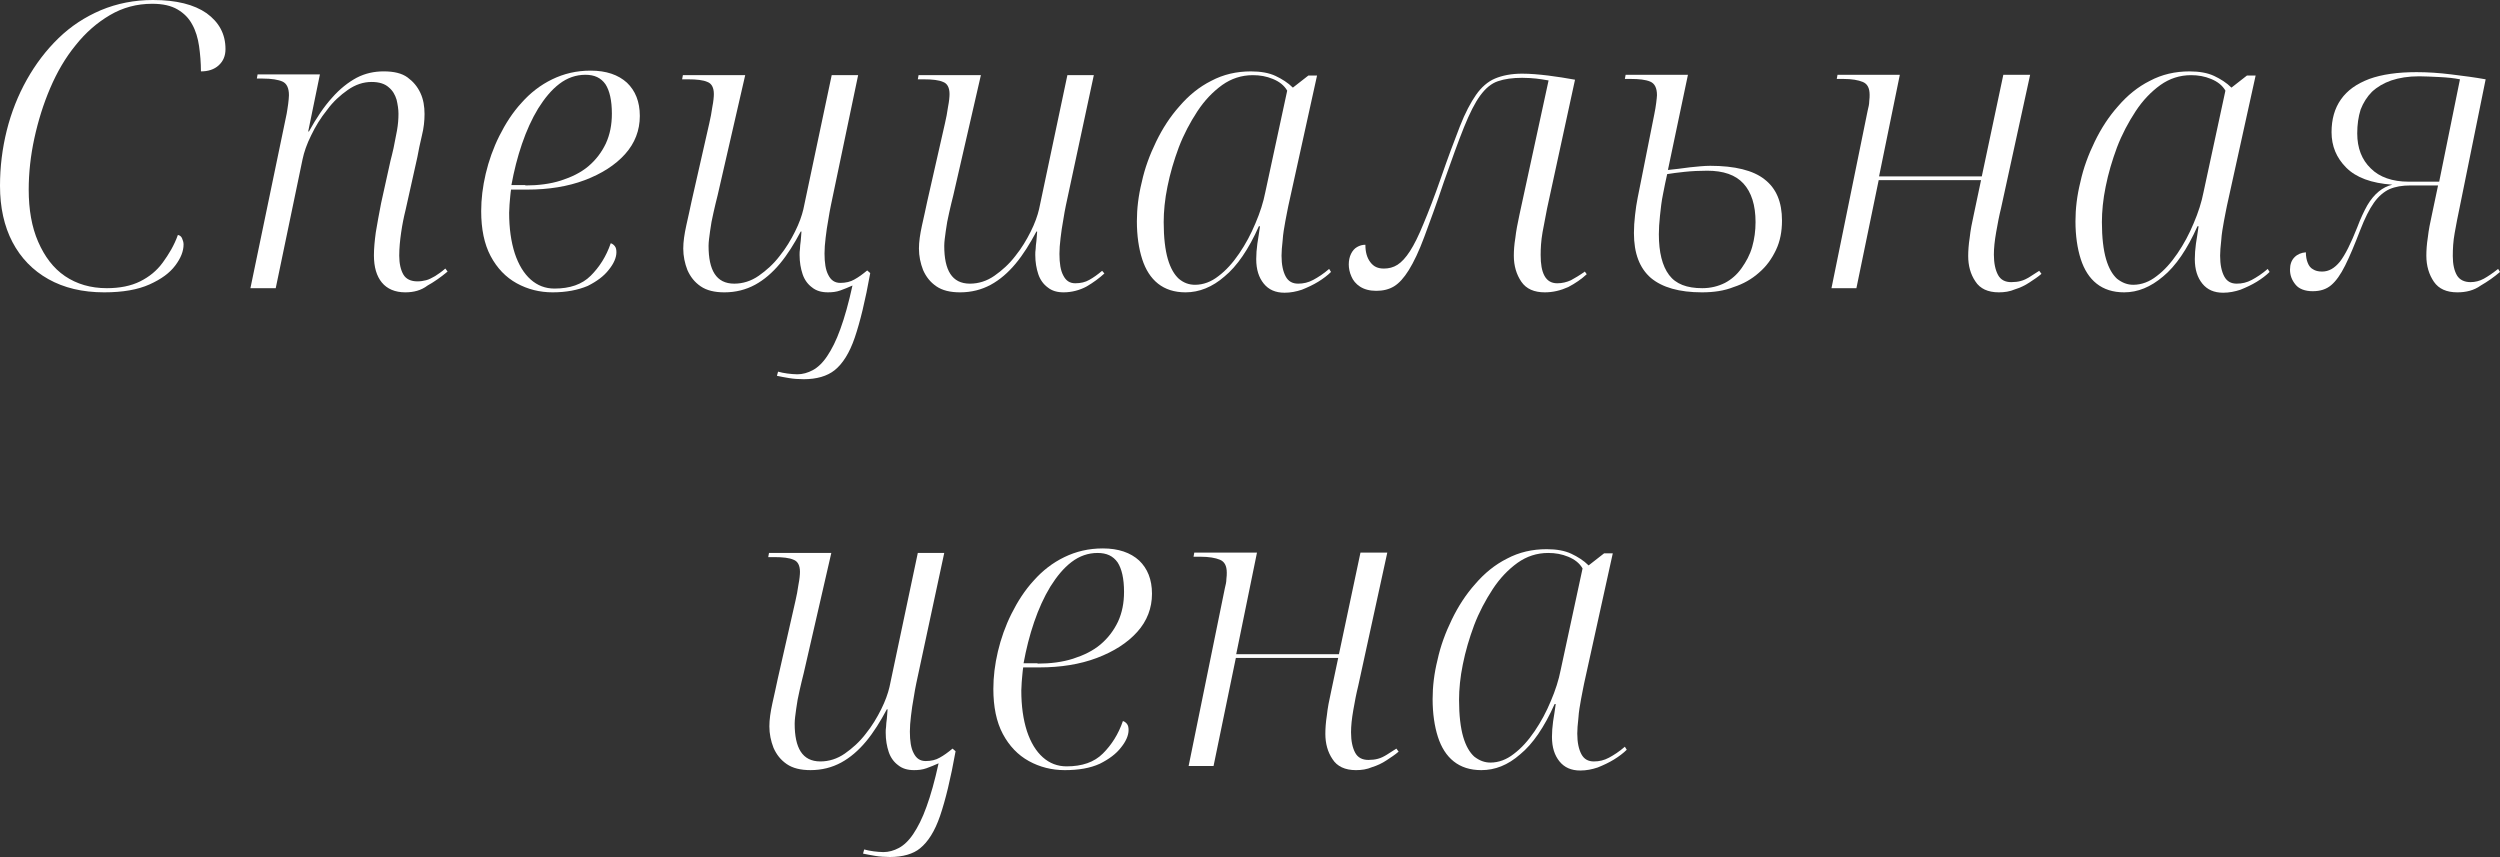 <?xml version="1.0" encoding="UTF-8"?> <!-- Generator: Adobe Illustrator 23.0.1, SVG Export Plug-In . SVG Version: 6.00 Build 0) --> <svg xmlns="http://www.w3.org/2000/svg" xmlns:xlink="http://www.w3.org/1999/xlink" id="Слой_1" x="0px" y="0px" viewBox="0 0 661.9 226.9" style="enable-background:new 0 0 661.9 226.9;" xml:space="preserve"><rect x="0" y="0" width="661.9" height="226.9" fill="#333333" stroke="none"/> <style type="text/css"> .st0{fill:#FFFFFF;} </style> <g> <path class="st0" d="M27.6,77.4c-5.8,0-10.7-1.2-14.8-3.5c-4.1-2.3-7.3-5.6-9.5-9.8C1.1,59.9,0,54.9,0,49.2c0-5,0.6-9.9,1.8-14.7 c1.2-4.8,3-9.3,5.3-13.4c2.3-4.1,5.1-7.8,8.4-11c3.3-3.2,7-5.6,11.2-7.4C31,0.9,35.6,0,40.5,0c6.2,0,10.9,1.2,14.2,3.5 c3.3,2.4,5,5.5,5,9.5c0,1.8-0.6,3.2-1.8,4.3c-1.2,1.1-2.8,1.6-4.7,1.6c0-2.3-0.2-4.6-0.5-6.7c-0.3-2.1-0.9-4.1-1.8-5.7 c-0.9-1.7-2.2-3-3.9-4c-1.7-1-3.9-1.5-6.7-1.5c-4.1,0-7.8,1-11.2,3c-3.4,2-6.4,4.6-9.1,8c-2.7,3.3-4.9,7.1-6.7,11.3 S10.1,32,9.1,36.6c-1,4.6-1.5,9.2-1.5,13.6c0,5.3,0.8,9.9,2.5,13.8c1.7,3.9,4,7,7.1,9.1c3.1,2.1,6.8,3.2,11.1,3.2 c3.4,0,6.4-0.6,8.8-1.8c2.4-1.2,4.4-2.8,6-5s3-4.5,4-7.3c0.5,0.1,0.9,0.4,1.1,0.9c0.2,0.5,0.4,1,0.4,1.6c0,1.8-0.7,3.6-2.2,5.6 c-1.5,2-3.7,3.6-6.8,5S32.5,77.4,27.6,77.4z"></path> <path class="st0" d="M107.3,77.4c-2.7,0-4.8-0.9-6.2-2.6c-1.4-1.7-2.1-4.1-2.1-7.2c0-1.8,0.2-3.9,0.5-6.1c0.4-2.2,0.8-4.8,1.4-7.7 l2.5-11.3c0.2-0.8,0.5-1.9,0.8-3.3c0.3-1.4,0.6-3,0.9-4.6c0.3-1.7,0.4-3.1,0.4-4.5c0-1.2-0.2-2.4-0.5-3.7c-0.4-1.3-1-2.4-2.1-3.3 c-1-0.9-2.5-1.4-4.5-1.4c-2.2,0-4.3,0.7-6.3,2.1c-2,1.4-3.9,3.1-5.5,5.3c-1.7,2.1-3.1,4.4-4.2,6.7c-1.2,2.4-1.9,4.5-2.3,6.4 L73,76.3h-6.7l9.6-46.2c0.1-0.8,0.3-1.6,0.4-2.6c0.1-0.9,0.2-1.7,0.2-2.3c0-1.9-0.6-3.1-1.7-3.6c-1.1-0.5-2.9-0.8-5.3-0.8h-1.5 l0.2-1.1h16.5l-3.1,15.1h0.2c2-3.6,4-6.6,6.1-8.9c2.1-2.4,4.3-4.1,6.5-5.3c2.3-1.2,4.7-1.7,7.2-1.7c2.7,0,4.8,0.5,6.3,1.6 c1.5,1.1,2.6,2.4,3.4,4.1s1.1,3.6,1.1,5.6c0,1.8-0.2,3.7-0.7,5.7c-0.5,2.1-0.9,4-1.2,5.7l-3.1,13.9c-0.5,2-0.9,4-1.2,6.1 c-0.3,2.1-0.5,4.1-0.5,6.1c0,2.1,0.4,3.8,1.1,5c0.7,1.2,2,1.8,3.7,1.8c0.8,0,1.5-0.1,2.3-0.3s1.5-0.6,2.4-1.1 c0.8-0.5,1.8-1.2,2.7-2l0.6,0.8c-1.8,1.5-3.5,2.7-5.3,3.7C111.5,76.9,109.5,77.4,107.3,77.4z"></path> <path class="st0" d="M146.3,77.4c-3.4,0-6.6-0.8-9.5-2.4c-2.9-1.6-5.2-4-6.9-7.2c-1.7-3.2-2.5-7.2-2.5-11.9c0-3.2,0.4-6.5,1.2-9.9 c0.8-3.4,2-6.8,3.6-10c1.6-3.2,3.5-6.2,5.9-8.8c2.3-2.6,5-4.7,8.1-6.2c3.1-1.5,6.4-2.3,10.2-2.3c4.1,0,7.3,1.1,9.6,3.2 c2.2,2.1,3.4,5,3.4,8.8c0,3.8-1.3,7.2-3.9,10.1c-2.6,2.9-6.2,5.2-10.7,6.9c-4.5,1.7-9.6,2.5-15.2,2.5h-4.3c-0.1,0.4-0.1,1-0.2,1.7 c-0.1,0.7-0.1,1.5-0.2,2.3c0,0.8-0.1,1.5-0.1,2.1c0,4.1,0.5,7.7,1.5,10.8c1,3,2.4,5.3,4.2,6.9c1.8,1.6,3.9,2.4,6.3,2.4 c4.1,0,7.3-1.1,9.6-3.4c2.3-2.3,4.1-5.1,5.3-8.6c0.4,0.1,0.8,0.4,1.1,0.8c0.3,0.4,0.4,0.9,0.4,1.6c0,1.4-0.7,3-2,4.6 c-1.3,1.7-3.2,3.1-5.6,4.3C153,76.8,149.9,77.4,146.3,77.4z M139.1,49.1c3.4,0,6.6-0.4,9.4-1.3c2.8-0.9,5.3-2.1,7.3-3.8 c2-1.7,3.5-3.7,4.6-6c1.1-2.4,1.6-5,1.6-7.9c0-3.5-0.6-6.1-1.7-7.8c-1.2-1.7-2.9-2.5-5.3-2.5c-2.5,0-4.8,0.8-6.9,2.4 c-2.1,1.6-3.9,3.8-5.6,6.5c-1.7,2.8-3.1,5.9-4.3,9.4c-1.2,3.5-2.1,7.1-2.8,10.9H139.1z"></path> <path class="st0" d="M212.8,100.4c-1.4,0-2.7-0.1-3.9-0.3c-1.2-0.2-2.3-0.4-3.2-0.6l0.3-1.1c0.8,0.2,1.6,0.4,2.5,0.5 c0.9,0.1,1.7,0.2,2.6,0.2c1.4,0,2.8-0.4,4.1-1.1c1.3-0.7,2.6-1.9,3.8-3.7c1.2-1.8,2.4-4.1,3.5-7.2c1.1-3,2.2-6.9,3.2-11.5 c-1.1,0.5-2.1,0.9-3.2,1.3c-1.1,0.4-2.2,0.5-3.3,0.5c-1.7,0-3.1-0.4-4.2-1.3c-1.1-0.8-2-2-2.5-3.5s-0.8-3.2-0.8-5.1 c0-0.5,0-1,0.1-1.6c0-0.6,0.1-1.3,0.2-2.1c0.1-0.8,0.1-1.6,0.2-2.5H212c-1.7,3.2-3.5,6.1-5.5,8.5s-4.2,4.3-6.6,5.6s-5.1,2-8.1,2 c-2.6,0-4.7-0.5-6.3-1.6s-2.7-2.5-3.5-4.3c-0.7-1.8-1.1-3.7-1.1-5.7c0-1.8,0.3-3.8,0.8-6.1c0.5-2.3,1-4.4,1.4-6.4l4.7-20.7 c0.3-1.3,0.6-2.8,0.8-4.3c0.3-1.5,0.4-2.7,0.4-3.4c0-1.7-0.6-2.8-1.7-3.2c-1.1-0.5-2.8-0.7-5.2-0.7h-1.5l0.2-1.1h16.5l-7.3,31.8 c-0.4,1.4-0.7,3-1.1,4.6c-0.4,1.7-0.7,3.3-0.9,4.9c-0.2,1.5-0.4,2.8-0.4,3.9c0,3.2,0.5,5.7,1.6,7.4c1.1,1.7,2.8,2.6,5.2,2.6 c2.3,0,4.5-0.7,6.5-2.1c2-1.4,3.9-3.1,5.5-5.2c1.7-2.1,3-4.3,4.1-6.5c1.1-2.2,1.8-4.2,2.2-5.9l7.5-35.5h7L220,54.3 c-0.2,1.1-0.5,2.4-0.7,3.9c-0.3,1.5-0.5,3.1-0.7,4.7c-0.2,1.6-0.3,3-0.3,4.2c0,2.5,0.3,4.4,1,5.7c0.7,1.4,1.7,2.1,3.2,2.1 c1.4,0,2.7-0.3,3.7-0.9c1.1-0.6,2.2-1.4,3.4-2.4l0.8,0.7c-1.3,7.3-2.7,13-4.1,17.1c-1.4,4.1-3.2,6.9-5.3,8.6 C219,99.6,216.2,100.4,212.8,100.4z"></path> <path class="st0" d="M281.6,77.4c-1.7,0-3.1-0.4-4.2-1.3c-1.1-0.8-2-2-2.5-3.5s-0.8-3.2-0.8-5.1c0-0.5,0-1,0.1-1.6 c0-0.6,0.1-1.3,0.2-2.1c0.1-0.8,0.1-1.6,0.2-2.5h-0.2c-1.7,3.2-3.5,6.1-5.5,8.5s-4.2,4.3-6.6,5.6s-5.1,2-8.1,2 c-2.6,0-4.7-0.5-6.3-1.6s-2.7-2.5-3.5-4.3c-0.7-1.8-1.1-3.7-1.1-5.7c0-1.8,0.3-3.8,0.8-6.1c0.5-2.3,1-4.4,1.4-6.4l4.7-20.7 c0.3-1.3,0.6-2.8,0.8-4.3c0.3-1.5,0.4-2.7,0.4-3.4c0-1.7-0.6-2.8-1.7-3.2c-1.1-0.5-2.8-0.7-5.2-0.7h-1.5l0.2-1.1h16.5l-7.3,31.8 c-0.4,1.4-0.7,3-1.1,4.6c-0.4,1.7-0.7,3.3-0.9,4.9c-0.2,1.5-0.4,2.8-0.4,3.9c0,3.2,0.5,5.7,1.6,7.4c1.1,1.7,2.8,2.6,5.2,2.6 c2.3,0,4.5-0.7,6.5-2.1c2-1.4,3.9-3.1,5.5-5.2c1.7-2.1,3-4.3,4.1-6.5c1.1-2.2,1.8-4.2,2.2-5.9l7.5-35.5h7l-7.4,34.5 c-0.2,1.1-0.5,2.4-0.7,3.9c-0.3,1.5-0.5,3.1-0.7,4.7c-0.2,1.6-0.3,3-0.3,4.2c0,2.5,0.3,4.4,1,5.7c0.7,1.4,1.7,2.1,3.2,2.1 c1.4,0,2.7-0.3,3.7-0.9c1.1-0.6,2.2-1.4,3.4-2.4l0.6,0.7c-1.3,1.2-2.9,2.4-4.8,3.5C285.9,76.8,283.8,77.4,281.6,77.4z"></path> <path class="st0" d="M313.9,77.4c-3,0-5.4-0.8-7.3-2.3c-1.9-1.5-3.3-3.7-4.2-6.5c-0.9-2.8-1.4-6.2-1.4-10c0-3.3,0.4-6.8,1.3-10.4 c0.8-3.7,2.1-7.2,3.8-10.7c1.7-3.5,3.7-6.6,6.2-9.4c2.4-2.8,5.2-5.1,8.4-6.7c3.2-1.7,6.7-2.5,10.5-2.5c2.6,0,4.8,0.4,6.5,1.2 c1.7,0.8,3.3,1.8,4.6,3.1l4.1-3.2h2.3l-7.6,34.5c-0.2,1.1-0.5,2.4-0.8,4.1c-0.3,1.7-0.6,3.3-0.7,5c-0.2,1.7-0.3,3.1-0.3,4.1 c0,2.4,0.4,4.2,1.1,5.5c0.7,1.3,1.8,1.9,3.3,1.9c1.4,0,2.7-0.3,4-1c1.3-0.7,2.7-1.6,4.2-2.9l0.5,0.8c-0.9,0.9-2.1,1.8-3.4,2.6 s-2.8,1.5-4.3,2.1c-1.5,0.5-3,0.8-4.6,0.8c-2.4,0-4.2-0.8-5.5-2.4c-1.3-1.6-2-3.7-2-6.5c0-1.3,0.1-2.6,0.3-4.1 c0.2-1.4,0.5-3,0.7-4.6h-0.3c-2.7,6.1-5.8,10.6-9.1,13.3C321,76,317.5,77.4,313.9,77.4z M316.4,75.4c2.2,0,4.3-0.8,6.2-2.3 c2-1.5,3.8-3.5,5.5-6c1.7-2.5,3.1-5.1,4.3-8c1.2-2.8,2.1-5.6,2.6-8.2l5.8-26.9c-0.8-1.4-2.1-2.4-3.8-3.1c-1.7-0.7-3.4-1-5.3-1 c-3,0-5.7,0.9-8.1,2.6c-2.5,1.8-4.7,4.1-6.6,7c-1.9,2.9-3.6,6.1-4.9,9.5c-1.3,3.5-2.3,6.9-3,10.4c-0.7,3.4-1,6.6-1,9.4 c0,4.1,0.4,7.4,1.1,9.8c0.7,2.4,1.7,4.1,2.9,5.2C313.4,74.9,314.8,75.4,316.4,75.4z"></path> <path class="st0" d="M409,77.4c-2.8,0-4.9-0.9-6.2-2.8c-1.3-1.9-2-4.2-2-6.9c0-1.3,0.1-2.9,0.4-4.7c0.2-1.8,0.6-3.9,1.1-6.2 l7.7-35.5c-1.2-0.2-2.3-0.4-3.3-0.5c-1-0.1-2.3-0.2-3.7-0.2c-2.5,0-4.7,0.3-6.4,0.9c-1.8,0.6-3.3,1.9-4.7,3.8 c-1.4,1.9-2.8,4.7-4.3,8.4c-1.5,3.7-3.2,8.5-5.3,14.4c-2,6-3.8,10.8-5.2,14.6c-1.4,3.8-2.8,6.7-4.1,8.8c-1.3,2.1-2.6,3.5-3.9,4.3 c-1.3,0.8-2.9,1.2-4.7,1.2c-1.8,0-3.2-0.4-4.3-1.1c-1.1-0.7-1.9-1.7-2.3-2.7c-0.5-1.1-0.7-2.2-0.7-3.2s0.2-2,0.6-2.8 c0.4-0.8,0.9-1.4,1.6-1.8c0.7-0.4,1.4-0.6,2.2-0.6c0,1.9,0.4,3.4,1.3,4.6s2,1.7,3.6,1.7c1.3,0,2.5-0.3,3.6-1 c1.1-0.7,2.2-1.9,3.3-3.6c1.1-1.7,2.3-4.1,3.6-7.3c1.3-3.1,2.9-7.2,4.6-12.1c1.9-5.5,3.6-10,5-13.6c1.4-3.6,2.9-6.4,4.3-8.4 c1.4-2,3.1-3.5,5-4.3c1.9-0.8,4.3-1.3,7.2-1.3c2.1,0,4.4,0.2,6.9,0.5c2.5,0.3,4.8,0.7,7.1,1.1l-7.4,34.1c-0.4,2-0.8,4.1-1.2,6.3 c-0.4,2.3-0.5,4.3-0.5,6c0,2.4,0.3,4.2,1,5.5c0.7,1.3,1.8,2,3.4,2c1.3,0,2.5-0.3,3.6-0.8c1.1-0.6,2.3-1.3,3.7-2.3l0.5,0.7 c-1.4,1.3-3,2.4-4.9,3.4C413.2,76.9,411.2,77.4,409,77.4z"></path> <path class="st0" d="M450.6,77.4c-6,0-10.5-1.3-13.5-3.8c-3-2.6-4.5-6.5-4.5-11.9c0-1.5,0.1-3.1,0.3-4.8c0.2-1.7,0.4-3.2,0.7-4.6 c0.3-1.4,0.5-2.6,0.7-3.5l3.7-18.6c0.2-1.1,0.4-2,0.5-3c0.1-0.9,0.2-1.6,0.2-2c0-1.9-0.6-3.1-1.8-3.6c-1.2-0.5-2.9-0.7-5.2-0.7 h-1.5l0.2-1.1h16.5L441.6,45c1.8-0.2,3.8-0.4,5.8-0.7c2-0.2,3.8-0.4,5.4-0.4c6.5,0,11.4,1.2,14.4,3.6c3.1,2.4,4.6,6,4.6,10.9 c0,2.9-0.5,5.5-1.6,7.8c-1.1,2.3-2.5,4.3-4.5,6c-1.9,1.7-4.2,3-6.7,3.8C456.5,77,453.7,77.4,450.6,77.4z M450.7,76.3 c2.2,0,4.2-0.5,6-1.4c1.7-0.9,3.2-2.2,4.4-3.9c1.2-1.7,2.2-3.5,2.8-5.6c0.6-2.1,0.9-4.3,0.9-6.6c0-4.5-1.1-7.9-3.2-10.2 c-2.1-2.3-5.3-3.4-9.6-3.4c-2.1,0-4.1,0.1-6,0.3s-3.4,0.4-4.6,0.6c-0.4,1.6-0.7,3.4-1.1,5.3c-0.4,1.9-0.6,3.8-0.8,5.7 c-0.2,1.9-0.3,3.5-0.3,4.9c0,4.8,0.9,8.4,2.7,10.8C443.7,75.2,446.6,76.3,450.7,76.3z"></path> <path class="st0" d="M529.2,77.4c-2.9,0-5-1-6.2-2.9c-1.3-1.9-1.9-4.2-1.9-6.7c0-1.3,0.1-3,0.4-4.9c0.2-1.9,0.6-4,1.1-6.2l1.9-9 h-27.1l-5.9,28.6h-6.6l9.6-47.1c0.2-0.8,0.4-1.6,0.4-2.4c0.1-0.7,0.1-1.3,0.1-1.7c0-1.8-0.6-2.9-1.8-3.4c-1.2-0.5-2.9-0.8-5.2-0.8 h-1.7l0.2-1.1H503l-5.5,26.9h27.2l5.7-26.9h7.1l-7.7,35.3c-0.5,2-0.9,4.1-1.3,6.4c-0.4,2.3-0.6,4.2-0.6,5.9c0,2.3,0.4,4.1,1.1,5.4 c0.7,1.3,1.9,1.9,3.5,1.9c0.9,0,1.8-0.1,2.5-0.3c0.8-0.2,1.6-0.6,2.4-1.1c0.8-0.5,1.6-1,2.5-1.6l0.6,0.8c-0.9,0.8-2,1.5-3.2,2.3 c-1.2,0.8-2.5,1.4-3.8,1.8C532.1,77.2,530.7,77.4,529.2,77.4z"></path> <path class="st0" d="M562.4,77.4c-3,0-5.4-0.8-7.3-2.3c-1.9-1.5-3.3-3.7-4.2-6.5c-0.9-2.8-1.4-6.2-1.4-10c0-3.3,0.4-6.8,1.3-10.4 c0.8-3.7,2.1-7.2,3.8-10.7c1.7-3.5,3.7-6.6,6.2-9.4c2.4-2.8,5.2-5.1,8.4-6.7c3.2-1.7,6.7-2.5,10.5-2.5c2.6,0,4.8,0.4,6.5,1.2 c1.7,0.8,3.3,1.8,4.6,3.1l4.1-3.2h2.3l-7.6,34.5c-0.2,1.1-0.5,2.4-0.8,4.1c-0.3,1.7-0.6,3.3-0.7,5c-0.2,1.7-0.3,3.1-0.3,4.1 c0,2.4,0.4,4.2,1.1,5.5c0.7,1.3,1.8,1.9,3.3,1.9c1.4,0,2.7-0.3,4-1c1.3-0.7,2.7-1.6,4.2-2.9l0.5,0.8c-0.9,0.9-2.1,1.8-3.4,2.6 s-2.8,1.5-4.3,2.1c-1.5,0.5-3,0.8-4.6,0.8c-2.4,0-4.2-0.8-5.5-2.4c-1.3-1.6-2-3.7-2-6.5c0-1.3,0.1-2.6,0.3-4.1 c0.2-1.4,0.5-3,0.7-4.6h-0.3c-2.7,6.1-5.8,10.6-9.1,13.3C569.4,76,566,77.4,562.4,77.4z M564.8,75.4c2.2,0,4.3-0.8,6.2-2.3 c2-1.5,3.8-3.5,5.5-6c1.7-2.5,3.1-5.1,4.3-8c1.2-2.8,2.1-5.6,2.6-8.2l5.8-26.9c-0.8-1.4-2.1-2.4-3.8-3.1c-1.7-0.7-3.4-1-5.3-1 c-3,0-5.7,0.9-8.1,2.6c-2.5,1.8-4.7,4.1-6.6,7c-1.9,2.9-3.6,6.1-4.9,9.5c-1.3,3.5-2.3,6.9-3,10.4c-0.7,3.4-1,6.6-1,9.4 c0,4.1,0.4,7.4,1.1,9.8c0.7,2.4,1.7,4.1,2.9,5.2C561.9,74.9,563.3,75.4,564.8,75.4z"></path> <path class="st0" d="M650.6,77.4c-2.8,0-4.9-0.9-6.2-2.8c-1.3-1.9-2-4.2-2-6.9c0-1.4,0.1-3,0.4-4.9c0.2-1.8,0.6-3.9,1.1-6.1 l1.6-7.6h-7.3c-2.2,0-4,0.3-5.6,1c-1.5,0.7-2.9,1.9-4.1,3.6c-1.2,1.7-2.4,4.1-3.6,7.2c-1.5,3.9-2.8,7-4,9.4 c-1.2,2.4-2.4,4.1-3.7,5.2s-2.9,1.6-4.9,1.6c-2,0-3.6-0.6-4.5-1.7c-1-1.2-1.5-2.5-1.5-4c0-1.4,0.4-2.5,1.2-3.3 c0.8-0.8,1.8-1.2,3-1.3c0,1.1,0.2,2.1,0.5,2.8c0.3,0.8,0.8,1.4,1.4,1.7c0.6,0.4,1.4,0.6,2.4,0.6c1.8,0,3.3-0.9,4.7-2.6 c1.4-1.8,2.9-4.8,4.6-9.1c0.9-2.4,1.8-4.3,2.7-5.9c0.9-1.5,1.9-2.7,3-3.6c1.1-0.9,2.3-1.5,3.6-1.8c-5.6-0.4-9.6-1.9-12.2-4.5 c-2.6-2.6-3.9-5.7-3.9-9.4c0-3.4,0.8-6.3,2.5-8.7c1.7-2.4,4.1-4.1,7.5-5.4c3.3-1.2,7.5-1.8,12.5-1.8c2.9,0,6,0.2,9.2,0.6 c3.3,0.4,6.3,0.8,9.1,1.3L651.2,55c-0.5,2.3-0.9,4.5-1.3,6.7c-0.4,2.2-0.5,4.2-0.5,6.1c0,2.2,0.4,3.9,1.1,5.1 c0.7,1.2,2,1.8,3.6,1.8c1.2,0,2.4-0.3,3.5-0.9c1.1-0.6,2.4-1.5,3.8-2.6l0.5,0.8c-1.5,1.3-3.2,2.5-5.1,3.6 C655,76.9,652.9,77.4,650.6,77.4z M637.7,48.1h8.1l5.5-27.1c-1.5-0.3-3.3-0.5-5.4-0.6c-2.1-0.1-4-0.2-5.4-0.2 c-2.9,0-5.3,0.4-7.4,1.1c-2,0.7-3.7,1.7-5.1,3c-1.3,1.3-2.3,2.9-3,4.7c-0.6,1.9-0.9,4-0.9,6.3c0,3.9,1.2,7,3.6,9.3 C630,46.9,633.4,48.1,637.7,48.1z"></path> <path class="st0" d="M235.6,226.9c-1.4,0-2.7-0.1-3.9-0.3c-1.2-0.2-2.3-0.4-3.2-0.6l0.3-1.1c0.8,0.2,1.6,0.4,2.5,0.5 c0.9,0.1,1.7,0.2,2.6,0.2c1.4,0,2.8-0.4,4.1-1.1c1.3-0.7,2.6-1.9,3.8-3.7c1.2-1.8,2.4-4.1,3.5-7.2c1.1-3,2.2-6.9,3.2-11.5 c-1.1,0.5-2.1,0.9-3.2,1.3c-1.1,0.4-2.2,0.5-3.3,0.5c-1.7,0-3.1-0.4-4.2-1.3c-1.1-0.8-2-2-2.5-3.5s-0.8-3.2-0.8-5.1 c0-0.5,0-1,0.1-1.6c0-0.6,0.1-1.3,0.2-2.1c0.1-0.8,0.1-1.6,0.2-2.5h-0.2c-1.7,3.2-3.5,6.1-5.5,8.5s-4.2,4.3-6.6,5.6s-5.1,2-8.1,2 c-2.6,0-4.7-0.5-6.3-1.6s-2.7-2.5-3.5-4.3c-0.7-1.8-1.1-3.7-1.1-5.7c0-1.8,0.3-3.8,0.8-6.1c0.5-2.3,1-4.4,1.4-6.4l4.7-20.7 c0.3-1.3,0.6-2.8,0.8-4.3c0.3-1.5,0.4-2.7,0.4-3.4c0-1.7-0.6-2.8-1.7-3.2c-1.1-0.5-2.8-0.7-5.2-0.7h-1.5l0.2-1.1h16.5l-7.3,31.8 c-0.4,1.4-0.7,3-1.1,4.6c-0.4,1.7-0.7,3.3-0.9,4.9c-0.2,1.5-0.4,2.8-0.4,3.9c0,3.2,0.5,5.7,1.6,7.4c1.1,1.7,2.8,2.6,5.2,2.6 c2.3,0,4.5-0.7,6.5-2.1c2-1.4,3.9-3.1,5.5-5.2c1.7-2.1,3-4.3,4.1-6.5c1.1-2.2,1.8-4.2,2.2-5.9l7.5-35.5h7l-7.4,34.5 c-0.2,1.1-0.5,2.4-0.7,3.9c-0.3,1.5-0.5,3.1-0.7,4.7c-0.2,1.6-0.3,3-0.3,4.2c0,2.5,0.3,4.4,1,5.7c0.7,1.4,1.7,2.1,3.2,2.1 c1.4,0,2.7-0.3,3.7-0.9c1.1-0.6,2.2-1.4,3.4-2.4l0.8,0.7c-1.3,7.3-2.7,13-4.1,17.1c-1.4,4.1-3.2,6.9-5.3,8.6 C241.8,226.1,239,226.9,235.6,226.9z"></path> <path class="st0" d="M281.9,203.9c-3.4,0-6.6-0.8-9.5-2.4c-2.9-1.6-5.2-4-6.9-7.2c-1.7-3.2-2.5-7.2-2.5-11.9c0-3.2,0.4-6.5,1.2-9.9 c0.8-3.4,2-6.8,3.6-10c1.6-3.2,3.5-6.2,5.9-8.8c2.3-2.6,5-4.7,8.1-6.2c3.1-1.5,6.4-2.3,10.2-2.3c4.1,0,7.3,1.1,9.6,3.2 c2.2,2.1,3.4,5,3.4,8.8c0,3.8-1.3,7.2-3.9,10.1c-2.6,2.9-6.2,5.2-10.7,6.9c-4.5,1.7-9.6,2.5-15.2,2.5h-4.3c-0.1,0.4-0.1,1-0.2,1.7 c-0.1,0.7-0.1,1.5-0.2,2.3c0,0.8-0.1,1.5-0.1,2.1c0,4.1,0.5,7.7,1.5,10.8c1,3,2.4,5.3,4.2,6.9c1.8,1.6,3.9,2.4,6.3,2.4 c4.1,0,7.3-1.1,9.6-3.4c2.3-2.3,4.1-5.1,5.3-8.6c0.4,0.1,0.8,0.4,1.1,0.8c0.3,0.4,0.4,0.9,0.4,1.6c0,1.4-0.7,3-2,4.6 c-1.3,1.7-3.2,3.1-5.6,4.3C288.6,203.4,285.5,203.9,281.9,203.9z M274.7,175.7c3.4,0,6.6-0.4,9.4-1.3c2.8-0.9,5.3-2.1,7.3-3.8 c2-1.7,3.5-3.7,4.6-6c1.1-2.4,1.6-5,1.6-7.9c0-3.5-0.6-6.1-1.7-7.8c-1.2-1.7-2.9-2.5-5.3-2.5c-2.5,0-4.8,0.8-6.9,2.4 c-2.1,1.6-3.9,3.8-5.6,6.5c-1.7,2.8-3.1,5.9-4.3,9.4c-1.2,3.5-2.1,7.1-2.8,10.9H274.7z"></path> <path class="st0" d="M359,203.9c-2.9,0-5-1-6.2-2.9c-1.3-1.9-1.9-4.2-1.9-6.7c0-1.3,0.1-3,0.4-4.9c0.2-1.9,0.6-4,1.1-6.2l1.9-9 h-27.1l-5.9,28.6h-6.6l9.6-47.1c0.2-0.8,0.4-1.6,0.4-2.4c0.1-0.7,0.1-1.3,0.1-1.7c0-1.8-0.6-2.9-1.8-3.4c-1.2-0.5-2.9-0.8-5.2-0.8 H316l0.2-1.1h16.6l-5.5,26.9h27.2l5.7-26.9h7.1l-7.7,35.3c-0.5,2-0.9,4.1-1.3,6.4c-0.4,2.3-0.6,4.2-0.6,5.9c0,2.3,0.4,4.1,1.1,5.4 c0.7,1.3,1.9,1.9,3.5,1.9c0.9,0,1.8-0.1,2.5-0.3c0.8-0.2,1.6-0.6,2.4-1.1c0.8-0.5,1.6-1,2.5-1.6l0.6,0.8c-0.9,0.8-2,1.5-3.2,2.3 c-1.2,0.8-2.5,1.4-3.8,1.8C361.9,203.7,360.5,203.9,359,203.9z"></path> <path class="st0" d="M392.2,203.9c-3,0-5.4-0.8-7.3-2.3c-1.9-1.5-3.3-3.7-4.2-6.5c-0.9-2.8-1.4-6.2-1.4-10c0-3.3,0.4-6.8,1.3-10.4 c0.8-3.7,2.1-7.2,3.8-10.7c1.7-3.5,3.7-6.6,6.2-9.4c2.4-2.8,5.2-5.1,8.4-6.7c3.2-1.7,6.7-2.5,10.5-2.5c2.6,0,4.8,0.4,6.5,1.2 c1.7,0.8,3.3,1.8,4.6,3.1l4.1-3.2h2.3l-7.6,34.5c-0.2,1.1-0.5,2.4-0.8,4.1c-0.3,1.7-0.6,3.3-0.7,5c-0.2,1.7-0.3,3.1-0.3,4.1 c0,2.4,0.4,4.2,1.1,5.5c0.7,1.3,1.8,1.9,3.3,1.9c1.4,0,2.7-0.3,4-1c1.3-0.7,2.7-1.6,4.2-2.9l0.5,0.8c-0.9,0.9-2.1,1.8-3.4,2.6 s-2.8,1.5-4.3,2.1c-1.5,0.5-3,0.8-4.6,0.8c-2.4,0-4.2-0.8-5.5-2.4c-1.3-1.6-2-3.7-2-6.5c0-1.3,0.1-2.6,0.3-4.1 c0.2-1.4,0.5-3,0.7-4.6h-0.3c-2.7,6.1-5.8,10.6-9.1,13.3C399.2,202.6,395.8,203.9,392.2,203.9z M394.6,201.9c2.2,0,4.3-0.8,6.2-2.3 c2-1.5,3.8-3.5,5.5-6c1.7-2.5,3.1-5.1,4.3-8c1.2-2.8,2.1-5.6,2.6-8.2l5.8-26.9c-0.8-1.4-2.1-2.4-3.8-3.1c-1.7-0.7-3.4-1-5.3-1 c-3,0-5.7,0.9-8.1,2.6c-2.5,1.8-4.7,4.1-6.6,7c-1.9,2.9-3.6,6.1-4.9,9.5c-1.3,3.5-2.3,6.9-3,10.4c-0.7,3.4-1,6.6-1,9.4 c0,4.1,0.4,7.4,1.1,9.8c0.7,2.4,1.7,4.1,2.9,5.2C391.7,201.4,393.1,201.9,394.6,201.9z"></path> </g> </svg> 